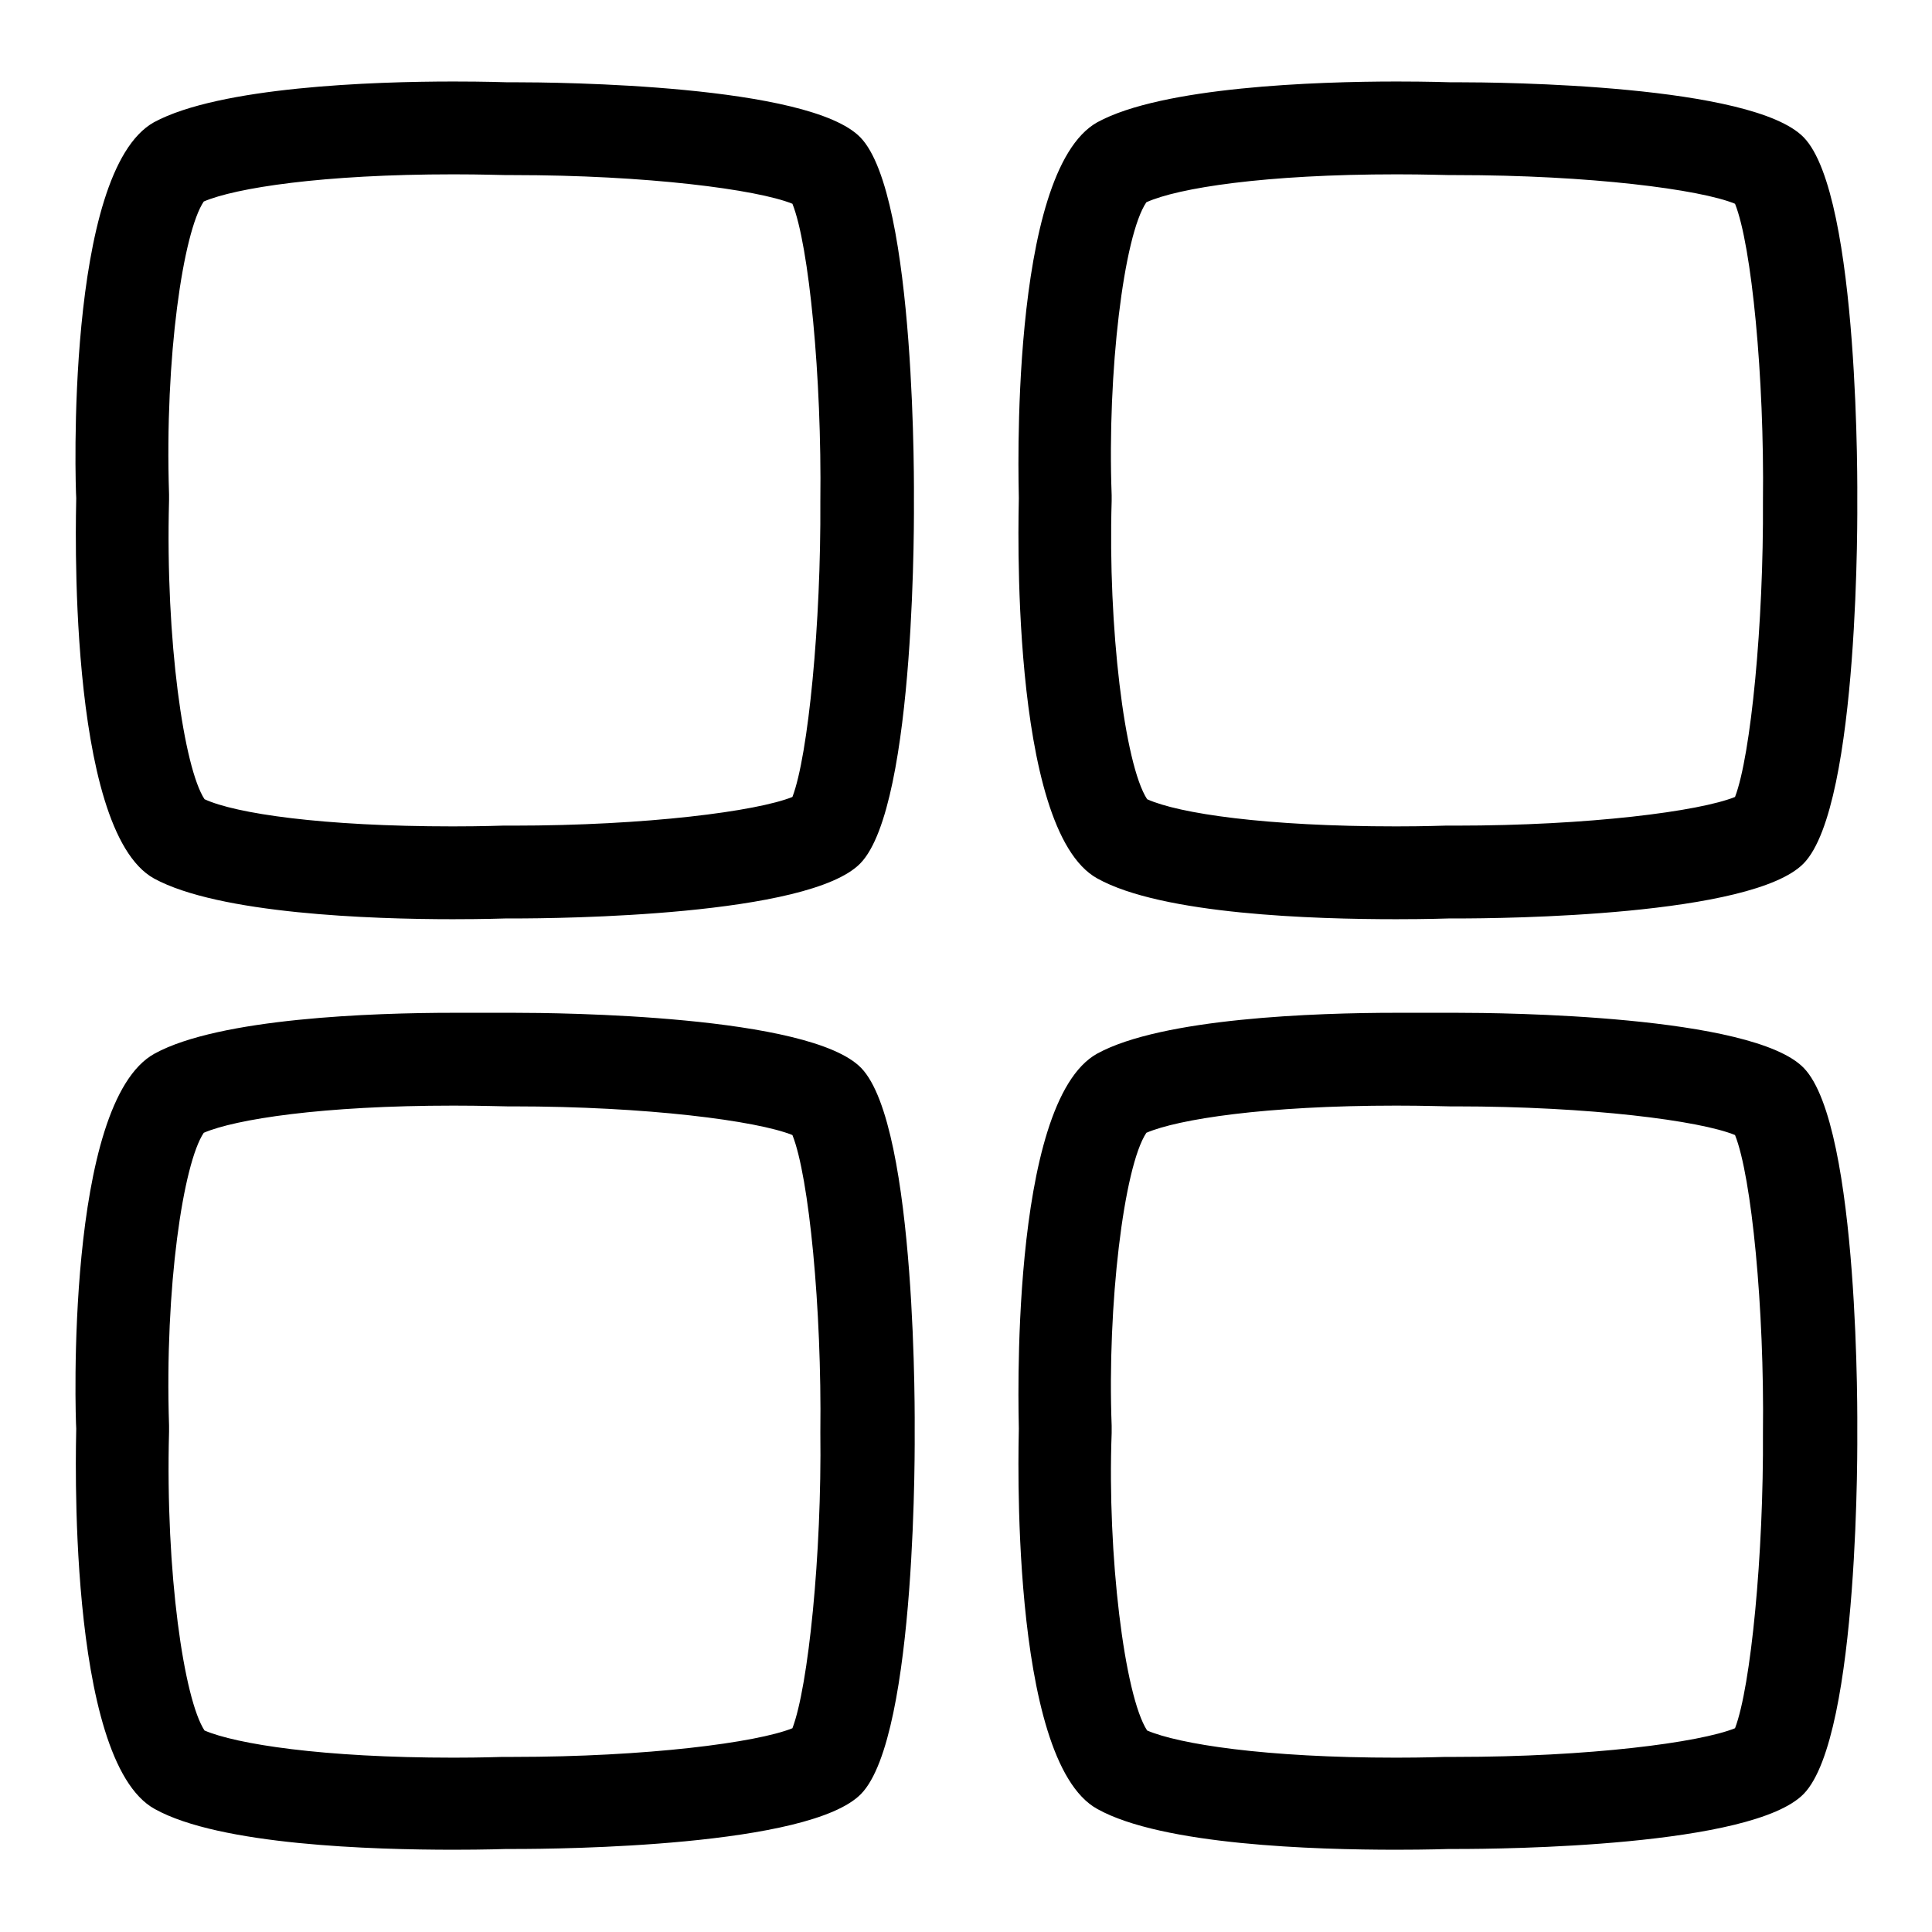 <?xml version="1.0" encoding="utf-8"?>
<!-- Svg Vector Icons : http://www.onlinewebfonts.com/icon -->
<!DOCTYPE svg PUBLIC "-//W3C//DTD SVG 1.1//EN" "http://www.w3.org/Graphics/SVG/1.1/DTD/svg11.dtd">
<svg version="1.1" xmlns="http://www.w3.org/2000/svg" xmlns:xlink="http://www.w3.org/1999/xlink" x="0px" y="0px" viewBox="0 0 256 256" enable-background="new 0 0 256 256" xml:space="preserve">
<g> <path fill="#000000" d="M60.1,23.1c3.8,0,6.4,0.1,7,0.1H68c17.7,0,32.3,1.9,37,3.8c2.2,5.5,3.9,23,3.7,39.4 c0.1,16.2-1.6,33.7-3.7,39.2c-4.7,1.9-19.3,3.8-37,3.8h-1.4c-0.1,0-2.7,0.1-6.6,0.1c-17.3,0-28.8-1.7-32.9-3.6 c-2.7-4.1-5.2-20.9-4.7-39.6l0-0.4l0-0.4c-0.6-18.3,1.9-34.8,4.6-38.8C31.2,24.9,42.7,23.1,60.1,23.1L60.1,23.1 M60.1,10.8 c-10.7,0-31,0.7-39.7,5.4C8.6,22.8,10,64.7,10.1,66c0,1.4-1.4,43.9,10.3,50.4c8.6,4.7,28.8,5.4,39.6,5.4c4.2,0,7-0.1,7-0.1 s0.3,0,1,0c6.1,0,39.2-0.3,46-7.3c7.5-7.7,7.1-48.1,7.1-48.1s0.4-40.4-7.1-48.1c-6.8-7-40-7.3-46-7.3c-0.6,0-0.9,0-0.9,0 S64.3,10.8,60.1,10.8L60.1,10.8z M185.1,23.1c3.8,0,6.3,0.1,7,0.1h0.8c17.8,0,32.4,1.9,37,3.8c2.2,5.5,3.9,23,3.7,39.4 c0.1,16.2-1.6,33.7-3.7,39.2c-4.7,1.9-19.3,3.8-37,3.8h-1.4c-0.1,0-2.7,0.1-6.5,0.1c-17.3,0-28.8-1.7-33-3.6 c-3-4.6-5.2-22.9-4.7-39.5V66v-0.4c-0.6-16.3,1.6-34.4,4.6-38.8C156.1,24.9,167.6,23.1,185.1,23.1L185.1,23.1 M185.1,10.8 c-10.7,0-31.1,0.7-39.7,5.4C133.6,22.8,135,64.7,135,66c0,1.4-1.4,43.9,10.4,50.4c8.6,4.8,28.8,5.4,39.6,5.4c4.2,0,7-0.1,7-0.1 s0.3,0,1,0c6.2,0,39.2-0.3,46-7.3c7.5-7.7,7.1-48.1,7.1-48.1s0.4-40.4-7.1-48.1c-6.8-7-40-7.3-46-7.3c-0.6,0-0.9,0-0.9,0 S189.2,10.8,185.1,10.8L185.1,10.8z M60.1,146.5c3.8,0,6.4,0.1,7.1,0.1h0.8c17.7,0,32.3,1.9,37,3.8c2.2,5.5,3.9,23,3.7,39.4 c0.2,16.2-1.6,33.7-3.7,39.2c-4.7,1.9-19.3,3.8-37,3.8h-1.4c-0.1,0-2.7,0.1-6.5,0.1c-17.4,0-28.8-1.8-33-3.6 c-2.7-4.1-5.2-20.8-4.7-39.6l0-0.4l0-0.4c-0.6-18.4,1.9-34.8,4.6-38.8C31.2,148.3,42.7,146.5,60.1,146.5 M60.1,134.2 c-10.7,0-31,0.7-39.6,5.4C8.6,146.1,10,188,10.1,189.3c0,1.4-1.4,43.9,10.4,50.4c8.6,4.8,28.9,5.4,39.6,5.4c4.2,0,7-0.1,7-0.1 s0.3,0,1,0c6.2,0,39.2-0.3,46-7.3c7.5-7.7,7.1-48.1,7.1-48.1s0.4-40.4-7.1-48.1c-6.8-7-40-7.3-46-7.3c-0.6,0-0.9,0-0.9,0 S64.3,134.2,60.1,134.2L60.1,134.2z M185,146.5c3.8,0,6.4,0.1,7.1,0.1h0.8c17.8,0,32.4,1.9,37,3.8c2.2,5.5,3.9,23,3.7,39.4 c0.1,16.2-1.6,33.7-3.7,39.2c-4.7,1.9-19.3,3.8-37,3.8h-1.4c-0.1,0-2.7,0.1-6.5,0.1c-17.4,0-28.8-1.8-33-3.6 c-3-4.6-5.3-23.3-4.7-39.4l0-0.5l0-0.5c-0.6-15.9,1.6-34.3,4.6-38.8C156.1,148.3,167.6,146.5,185,146.5 M185,134.2 c-10.7,0-31,0.7-39.6,5.4c-11.8,6.5-10.4,48.4-10.4,49.7c0,1.4-1.4,43.9,10.4,50.4c8.6,4.8,28.9,5.4,39.6,5.4c4.2,0,7-0.1,7-0.1 s0.3,0,1,0c6.2,0,39.2-0.3,46-7.3c7.5-7.7,7.1-48.1,7.1-48.1s0.4-40.4-7.1-48.1c-6.8-7-40-7.3-46-7.3c-0.6,0-0.9,0-0.9,0 S189.2,134.2,185,134.2L185,134.2z"/></g>
</svg>